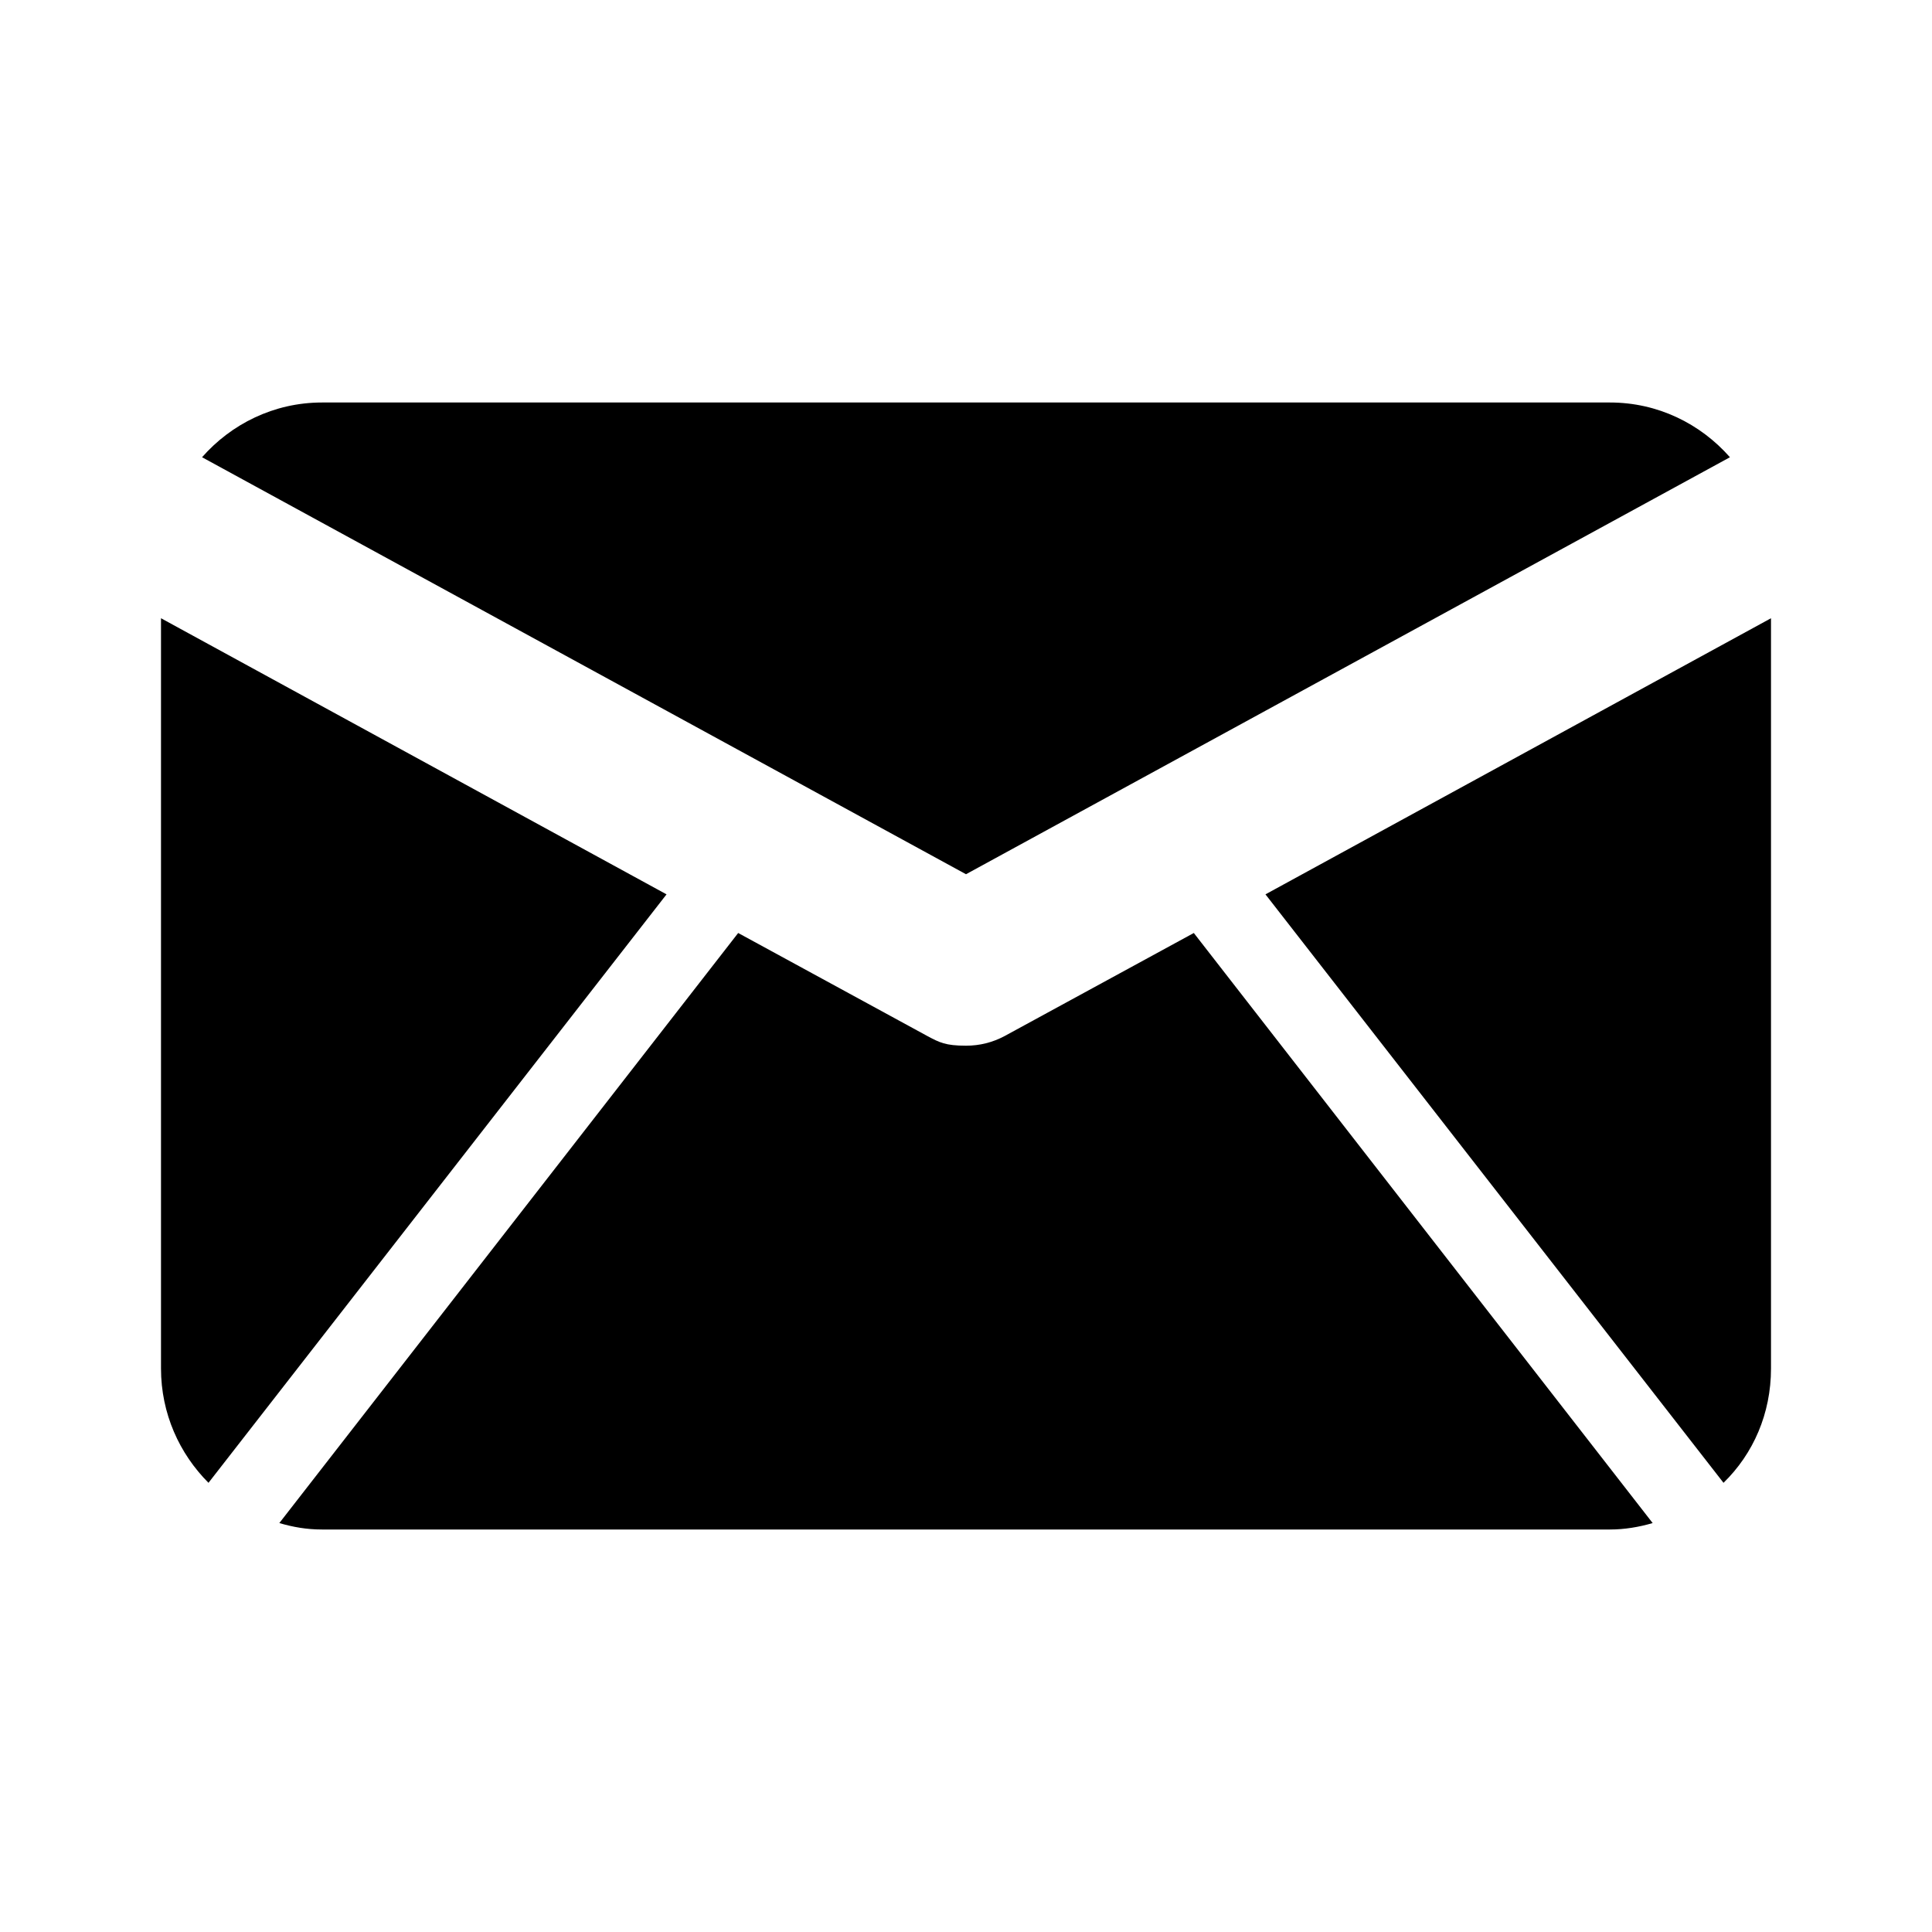 <svg xmlns="http://www.w3.org/2000/svg" width="24" height="24" fill="currentColor" class="mi-solid mi-envelope" viewBox="0 0 24 24">
  <path d="M21.49 5.68C21.12 5.26 20.59 5 20 5H4c-.6 0-1.13.27-1.49.68L12 10.86zm-5.77 5.43 5.69 7.31c.37-.36.59-.86.59-1.42V7.68zM2 7.68V17c0 .56.23 1.06.59 1.42l5.69-7.31zm10.48 5.19q-.225.12-.48.12c-.255 0-.33-.04-.48-.12l-2.35-1.28-5.7 7.33c.17.05.34.08.53.08h16c.18 0 .36-.03.53-.08l-5.7-7.33z"/>
</svg>